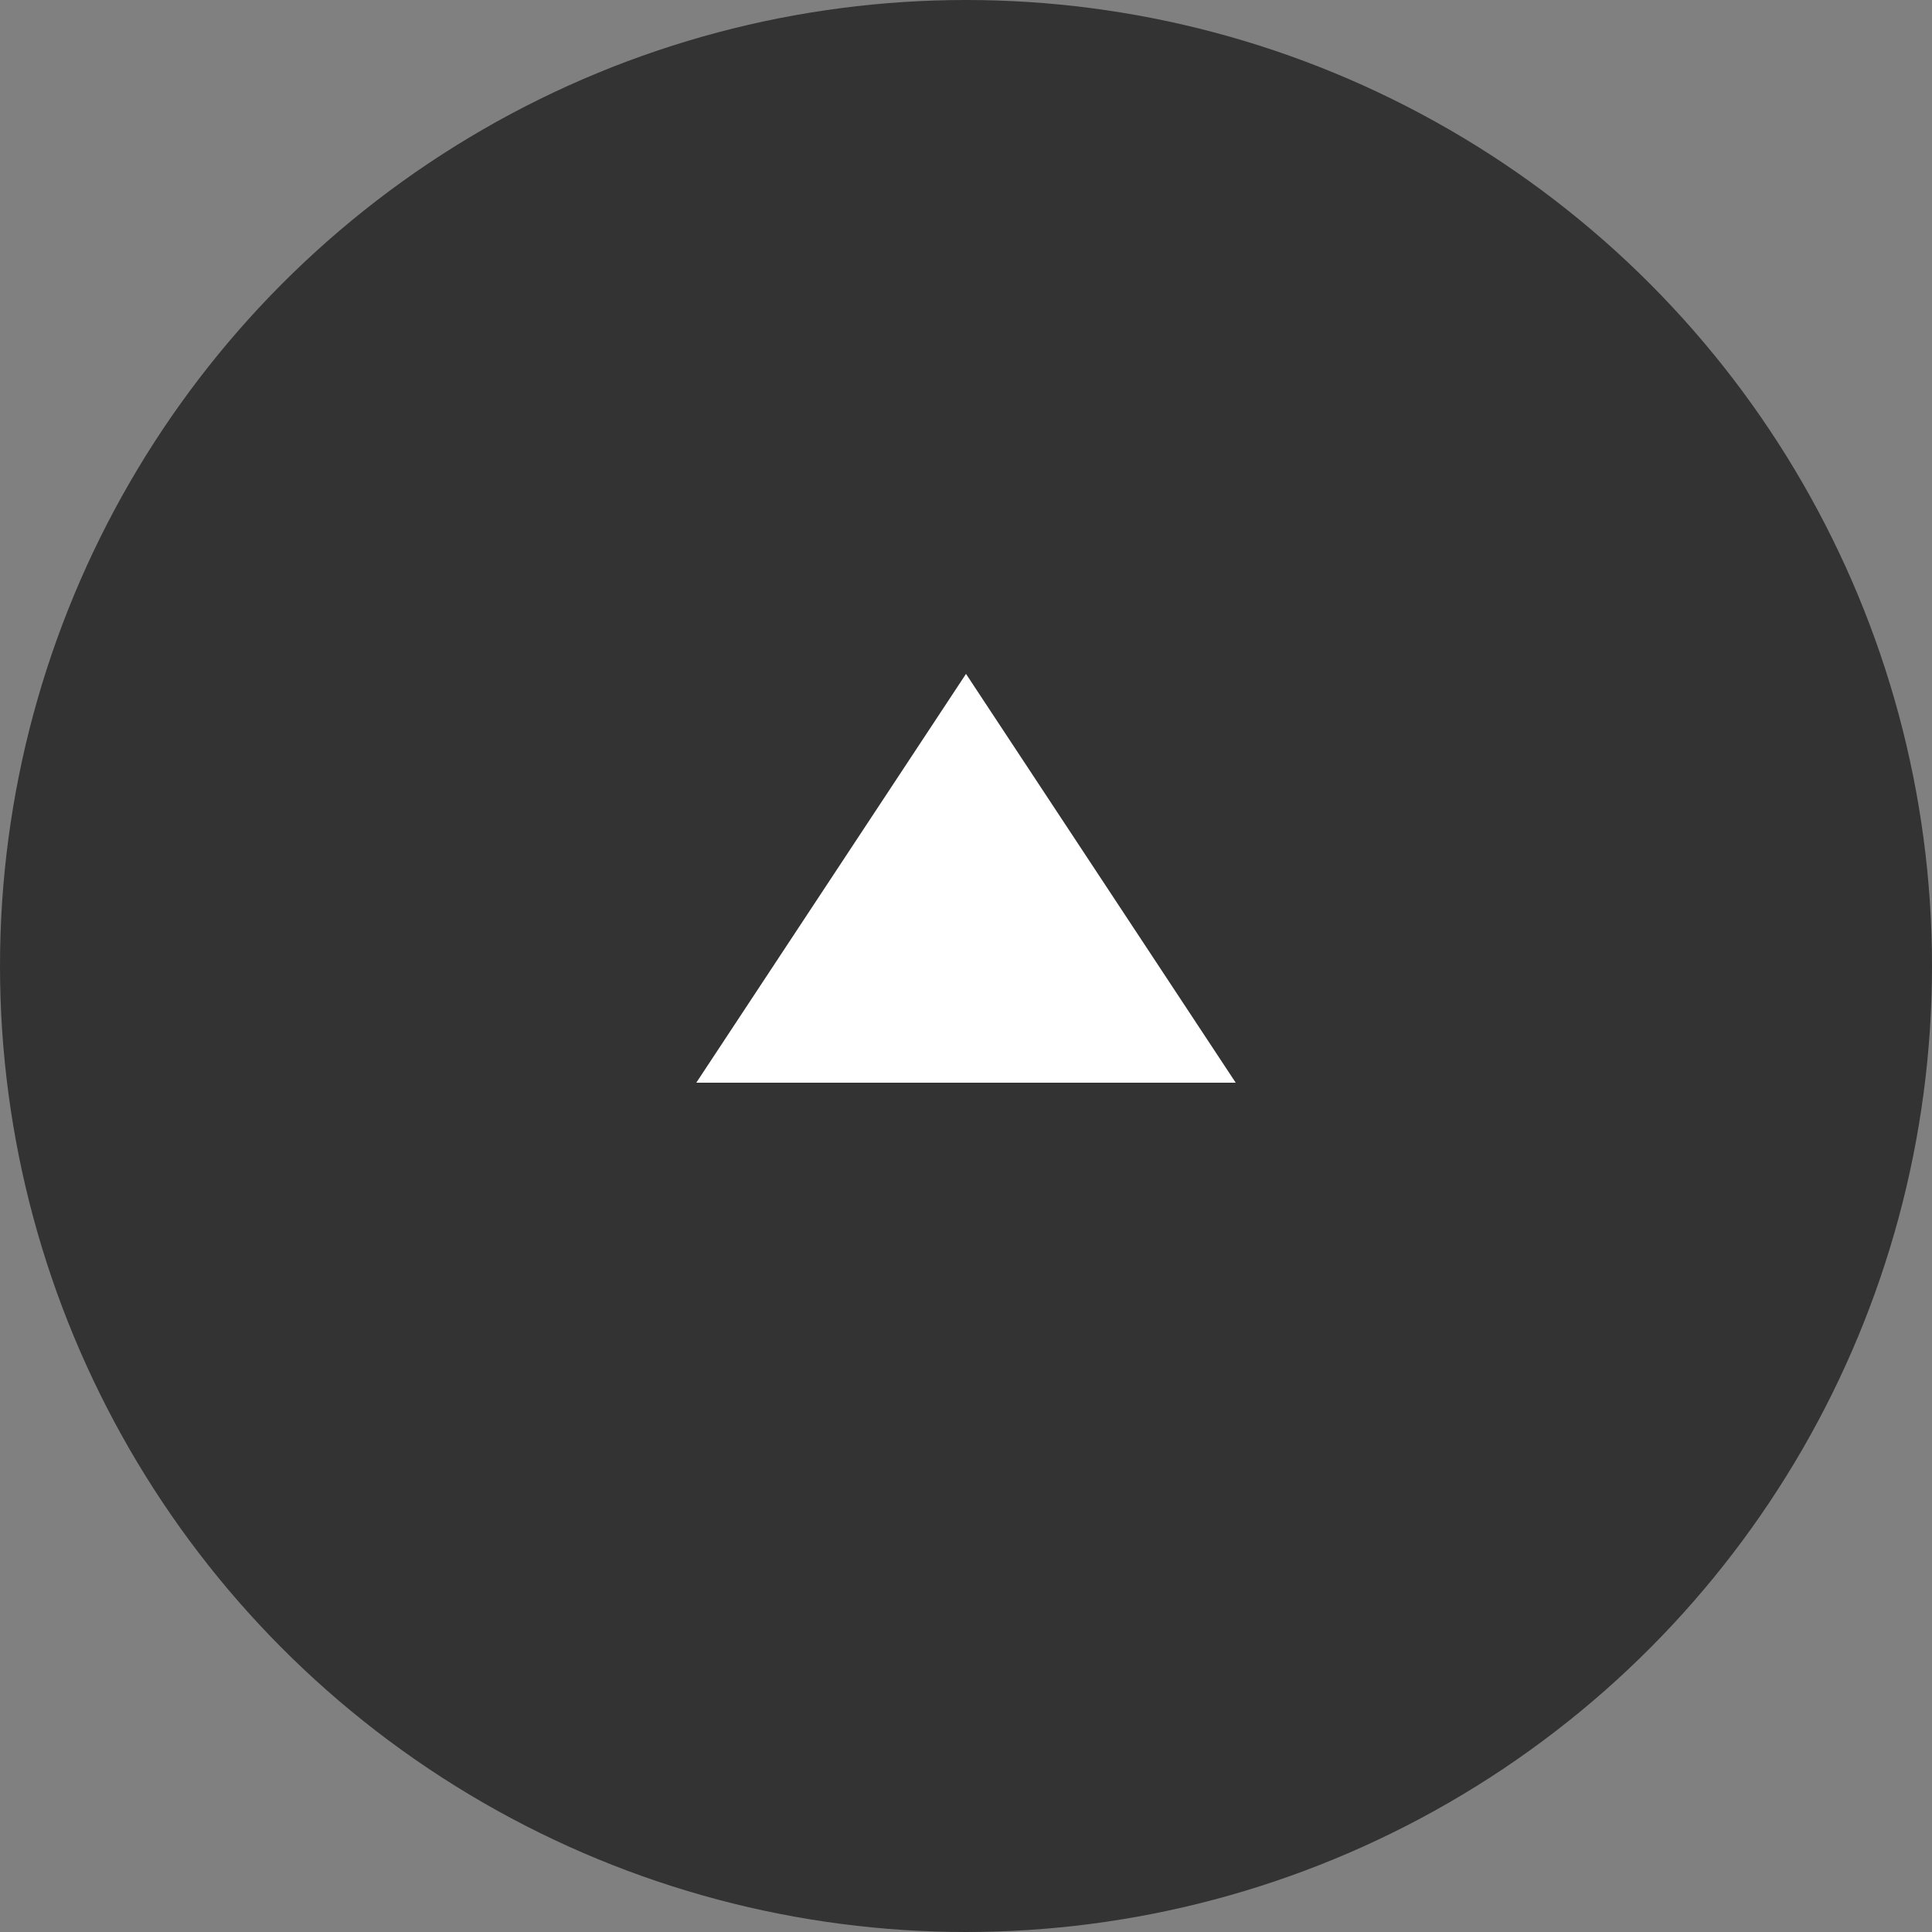 <?xml version="1.0" encoding="UTF-8"?><svg id="_レイヤー_2" xmlns="http://www.w3.org/2000/svg" viewBox="0 0 50 50"><rect x="0" y="0" width="50" height="50" fill="#808080" stroke="none"/><defs><style>.cls-1{fill:#333;}.cls-1,.cls-2{stroke-width:0px;}.cls-2{fill:#fff;}</style></defs><g id="_写真検討"><circle class="cls-1" cx="25" cy="25" r="25"/><polygon class="cls-2" points="18.02 28.02 25 17.44 31.98 28.02 18.02 28.02"/></g></svg>